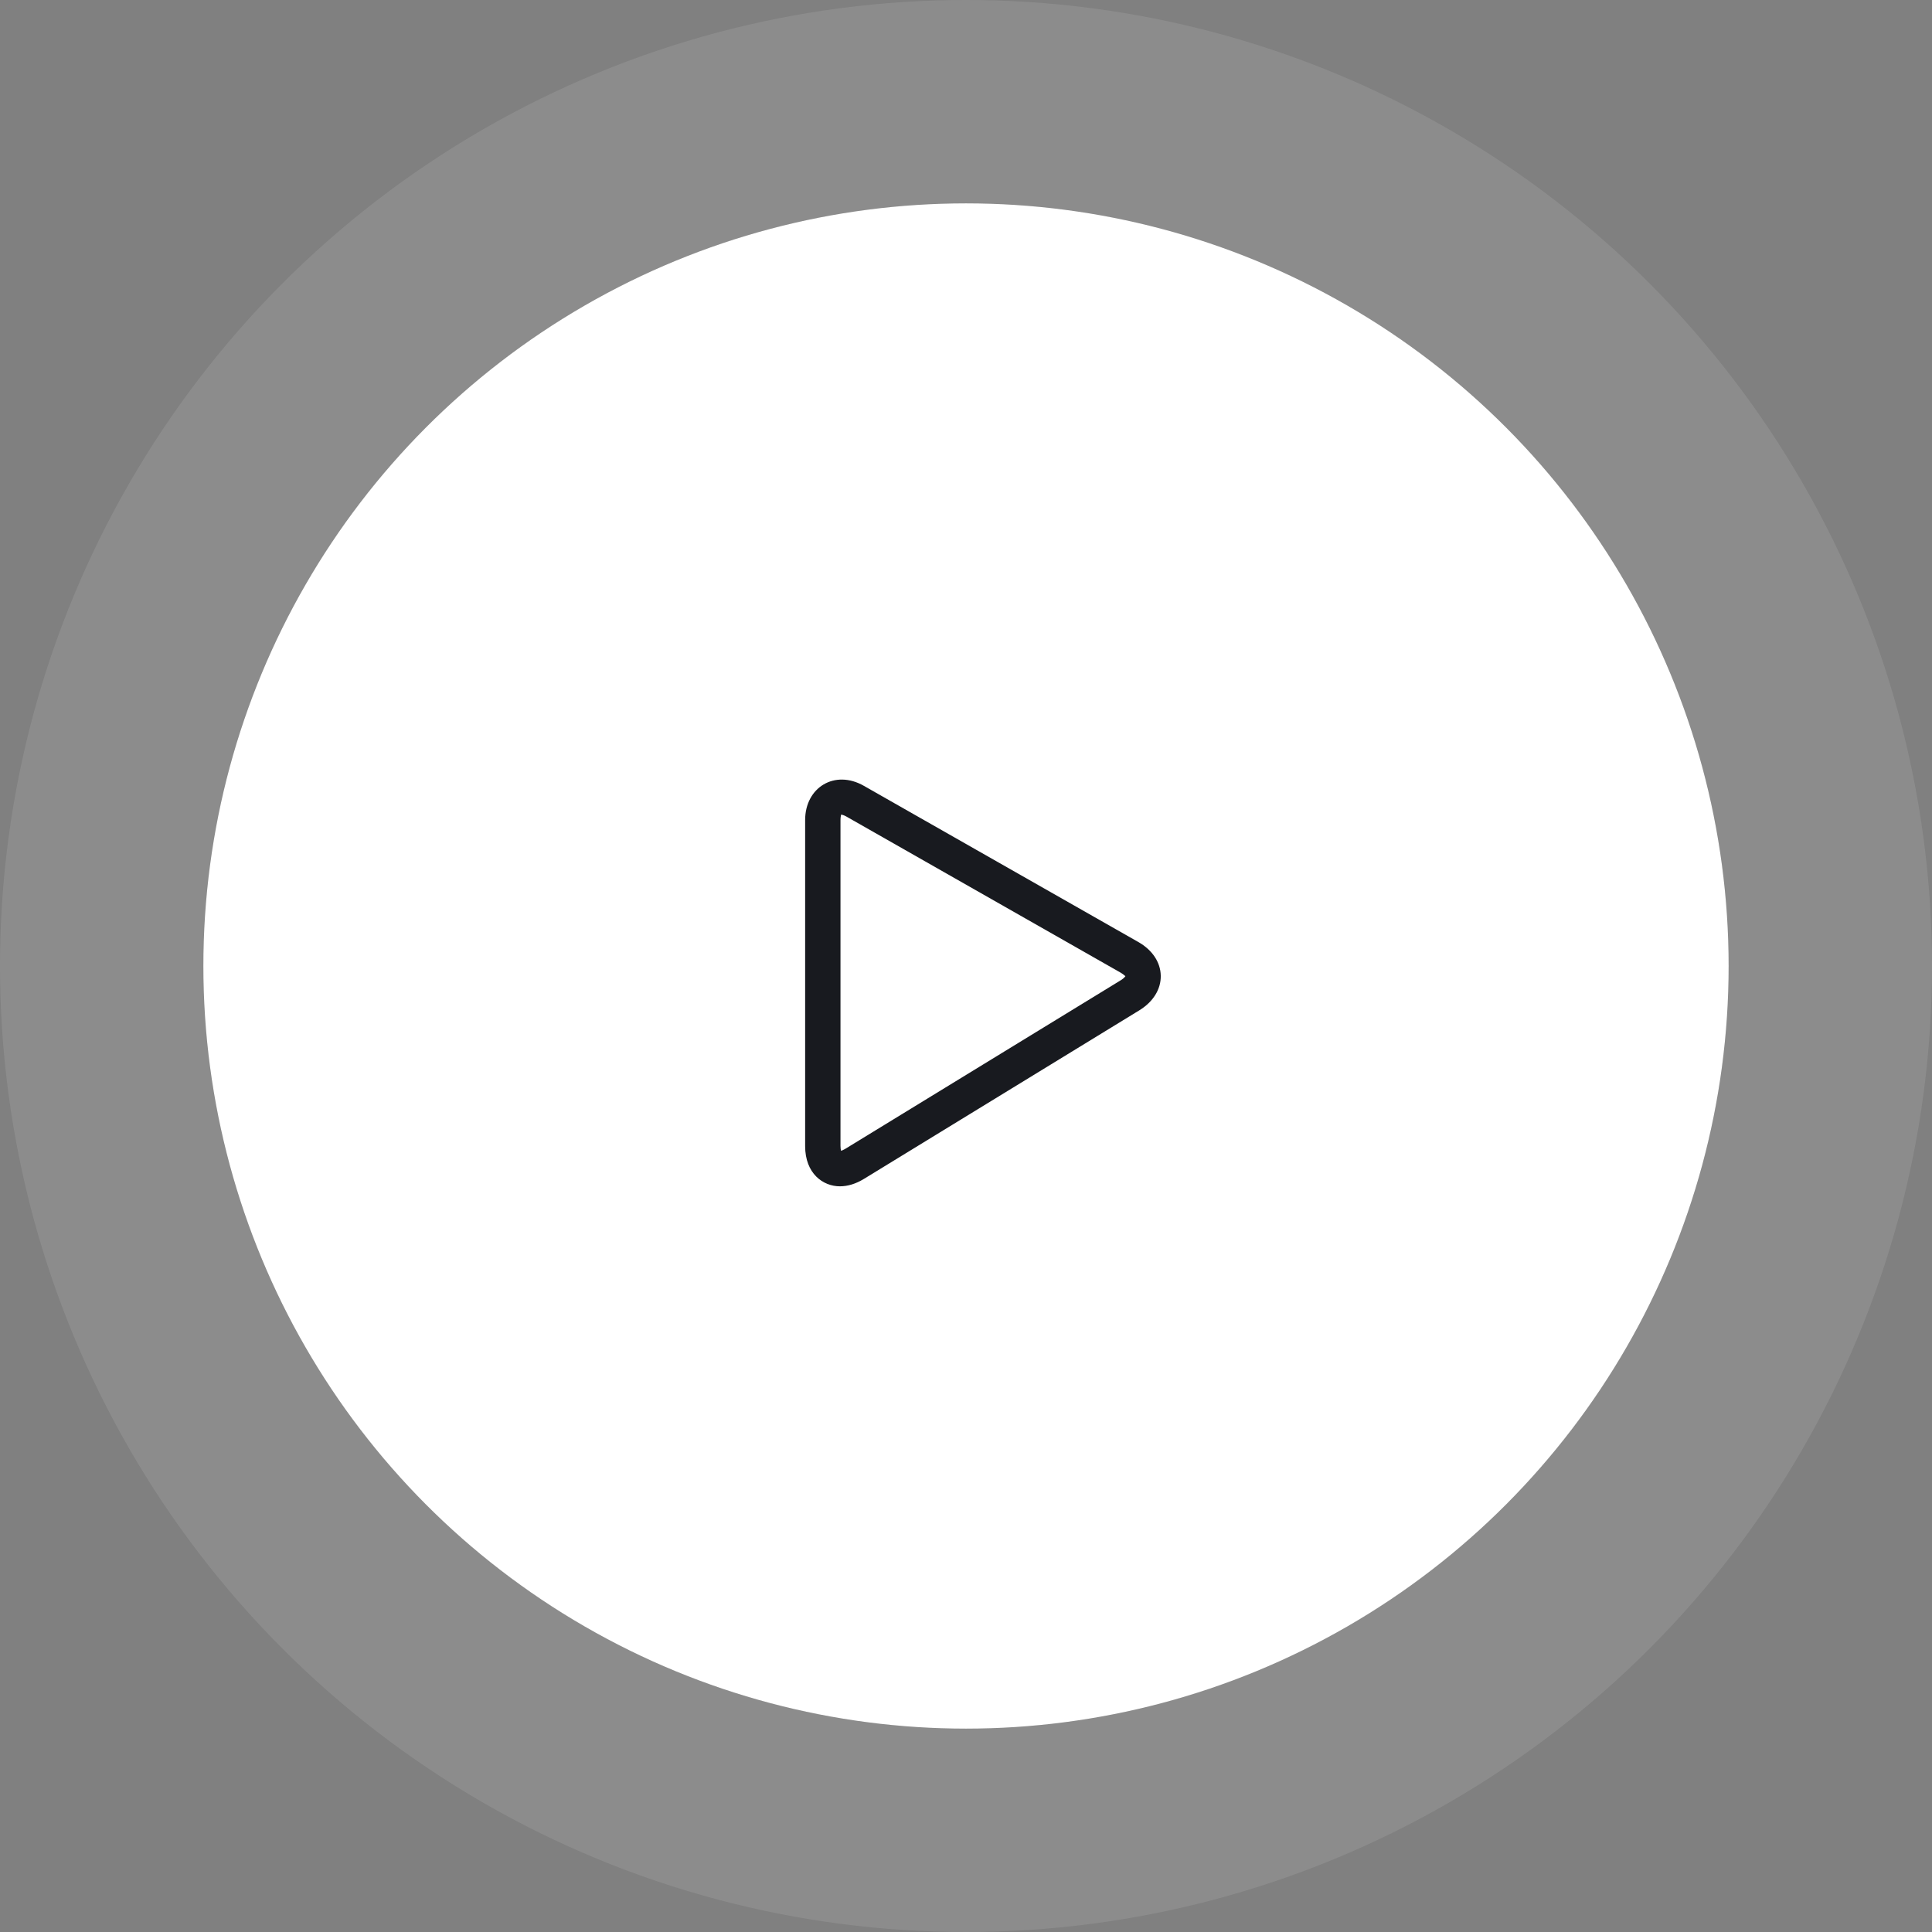 <svg width="114" height="114" viewBox="0 0 114 114" fill="none" xmlns="http://www.w3.org/2000/svg">
<rect x="0" y="0" width="114" height="114" fill="#808080" stroke="none"/>
<circle cx="57" cy="57" r="45" fill="white"/>
<circle cx="57" cy="57" r="51" stroke="white" stroke-opacity="0.1" stroke-width="12"/>
<path d="M67.163 55.582L50.975 46.37C49.258 45.389 47.508 46.461 47.508 48.389V67.622C47.508 69.255 48.571 70 49.559 70C50.025 70 50.499 69.853 50.97 69.567L67.23 59.614C68.047 59.112 68.506 58.368 68.492 57.574C68.478 56.779 67.995 56.053 67.163 55.582ZM66.14 57.836L49.881 67.786C49.772 67.853 49.685 67.887 49.626 67.904C49.611 67.845 49.594 67.754 49.594 67.622V48.39C49.594 48.192 49.63 48.092 49.63 48.068C49.694 48.072 49.806 48.104 49.947 48.184L66.132 57.397C66.331 57.511 66.39 57.61 66.409 57.589C66.399 57.616 66.331 57.717 66.14 57.836Z" fill="#181A1F"/>
</svg>
